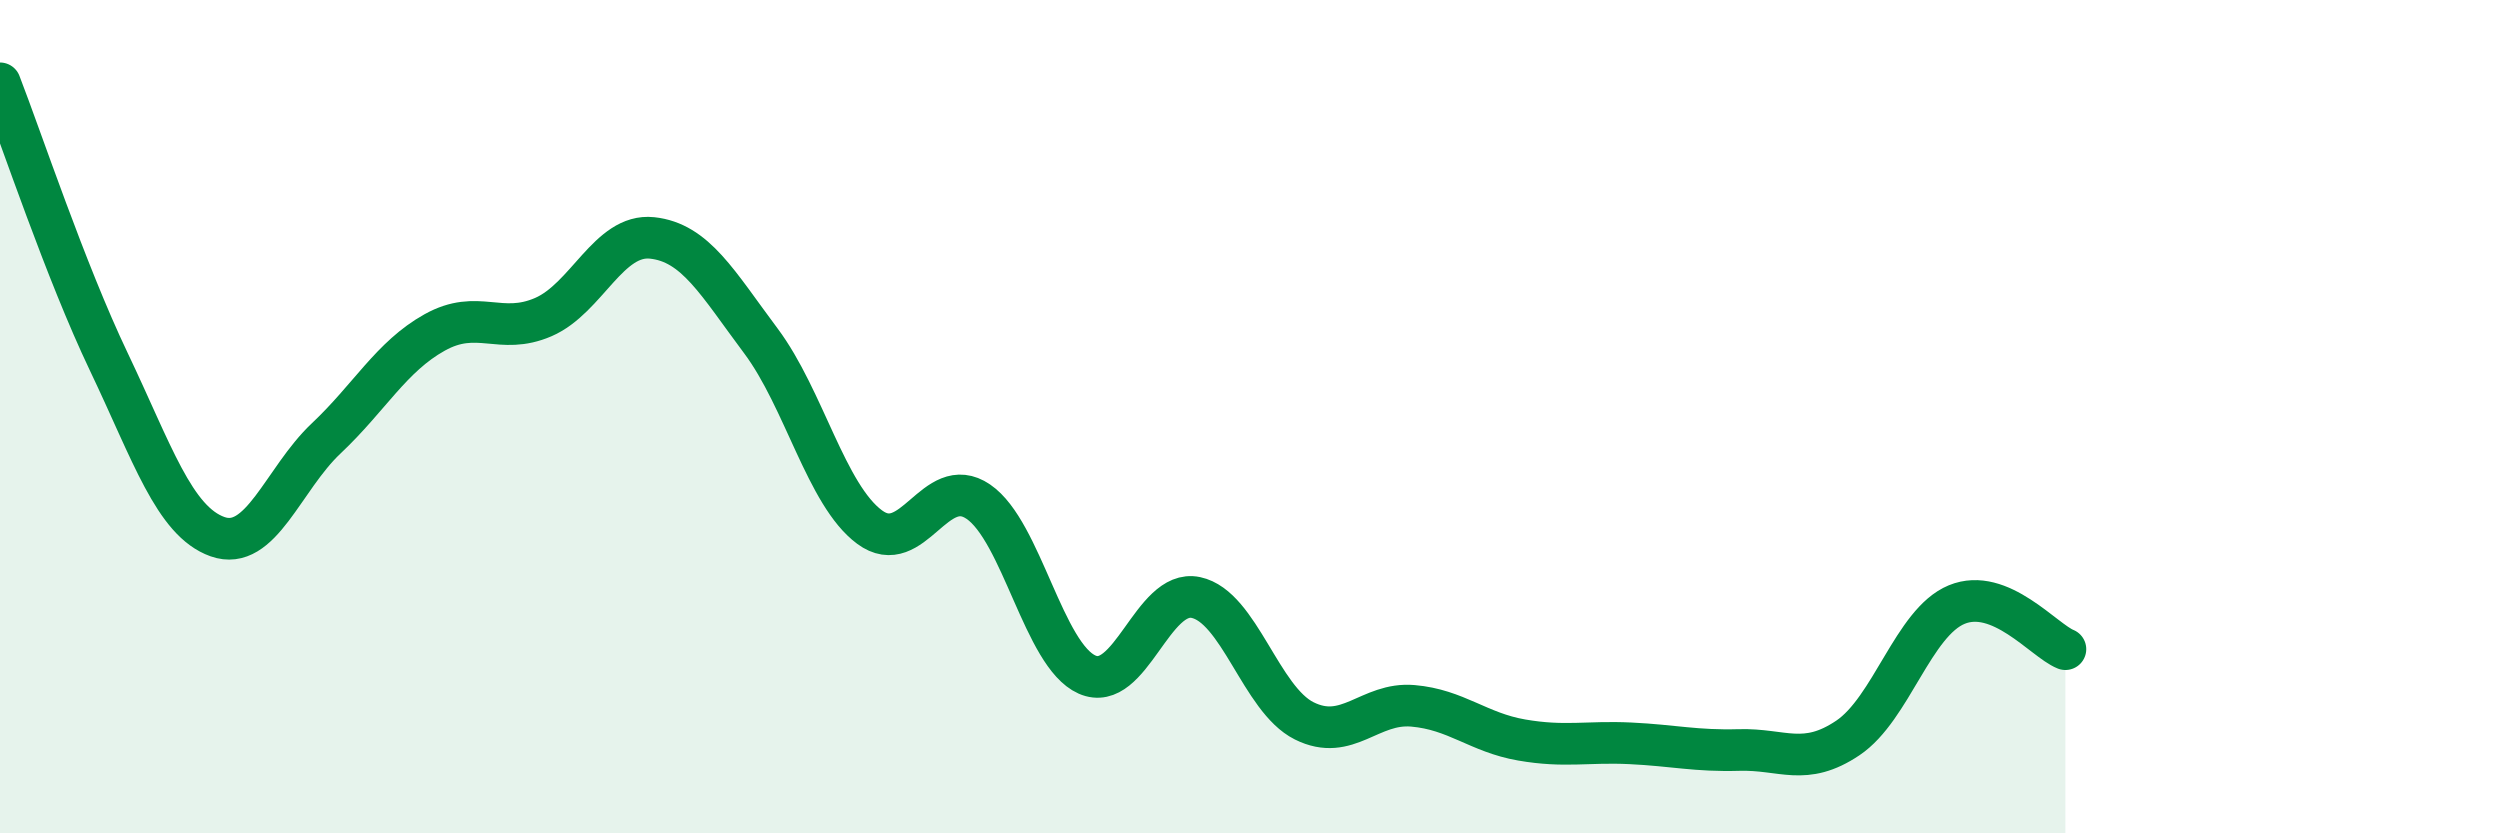 
    <svg width="60" height="20" viewBox="0 0 60 20" xmlns="http://www.w3.org/2000/svg">
      <path
        d="M 0,2 C 0.52,3.34 1.57,6.5 2.61,8.68 C 3.65,10.86 4.18,12.51 5.22,12.88 C 6.26,13.25 6.79,11.5 7.83,10.52 C 8.87,9.54 9.39,8.56 10.43,7.98 C 11.47,7.4 12,8.06 13.04,7.61 C 14.08,7.16 14.61,5.6 15.65,5.71 C 16.69,5.82 17.22,6.79 18.26,8.18 C 19.3,9.57 19.83,11.88 20.87,12.65 C 21.91,13.42 22.44,11.33 23.48,12.04 C 24.52,12.75 25.05,15.73 26.09,16.19 C 27.13,16.65 27.66,14.12 28.7,14.34 C 29.74,14.56 30.26,16.78 31.3,17.3 C 32.34,17.82 32.87,16.85 33.91,16.94 C 34.95,17.03 35.48,17.58 36.52,17.76 C 37.56,17.94 38.09,17.79 39.13,17.84 C 40.17,17.89 40.7,18.03 41.74,18 C 42.78,17.97 43.31,18.41 44.35,17.71 C 45.39,17.01 45.92,14.94 46.96,14.51 C 48,14.08 49.05,15.37 49.57,15.58L49.57 20L0 20Z"
        fill="#008740"
        opacity="0.1"
        stroke-linecap="round"
        stroke-linejoin="round"
      />
      <path
        d="M 0,2 C 0.52,3.34 1.57,6.5 2.61,8.68 C 3.65,10.86 4.18,12.51 5.22,12.88 C 6.26,13.25 6.79,11.5 7.83,10.52 C 8.87,9.54 9.39,8.56 10.43,7.98 C 11.47,7.4 12,8.06 13.04,7.61 C 14.08,7.16 14.61,5.6 15.65,5.71 C 16.69,5.82 17.22,6.79 18.26,8.18 C 19.3,9.57 19.83,11.88 20.87,12.65 C 21.91,13.42 22.44,11.33 23.48,12.04 C 24.52,12.75 25.05,15.73 26.09,16.19 C 27.13,16.65 27.66,14.12 28.7,14.34 C 29.74,14.56 30.26,16.78 31.3,17.3 C 32.34,17.82 32.87,16.85 33.91,16.94 C 34.95,17.03 35.48,17.58 36.52,17.76 C 37.56,17.94 38.09,17.79 39.13,17.84 C 40.17,17.89 40.7,18.03 41.74,18 C 42.78,17.97 43.31,18.41 44.35,17.71 C 45.39,17.01 45.92,14.94 46.96,14.51 C 48,14.08 49.05,15.37 49.57,15.58"
        stroke="#008740"
        stroke-width="1"
        fill="none"
        stroke-linecap="round"
        stroke-linejoin="round"
      />
    </svg>
  